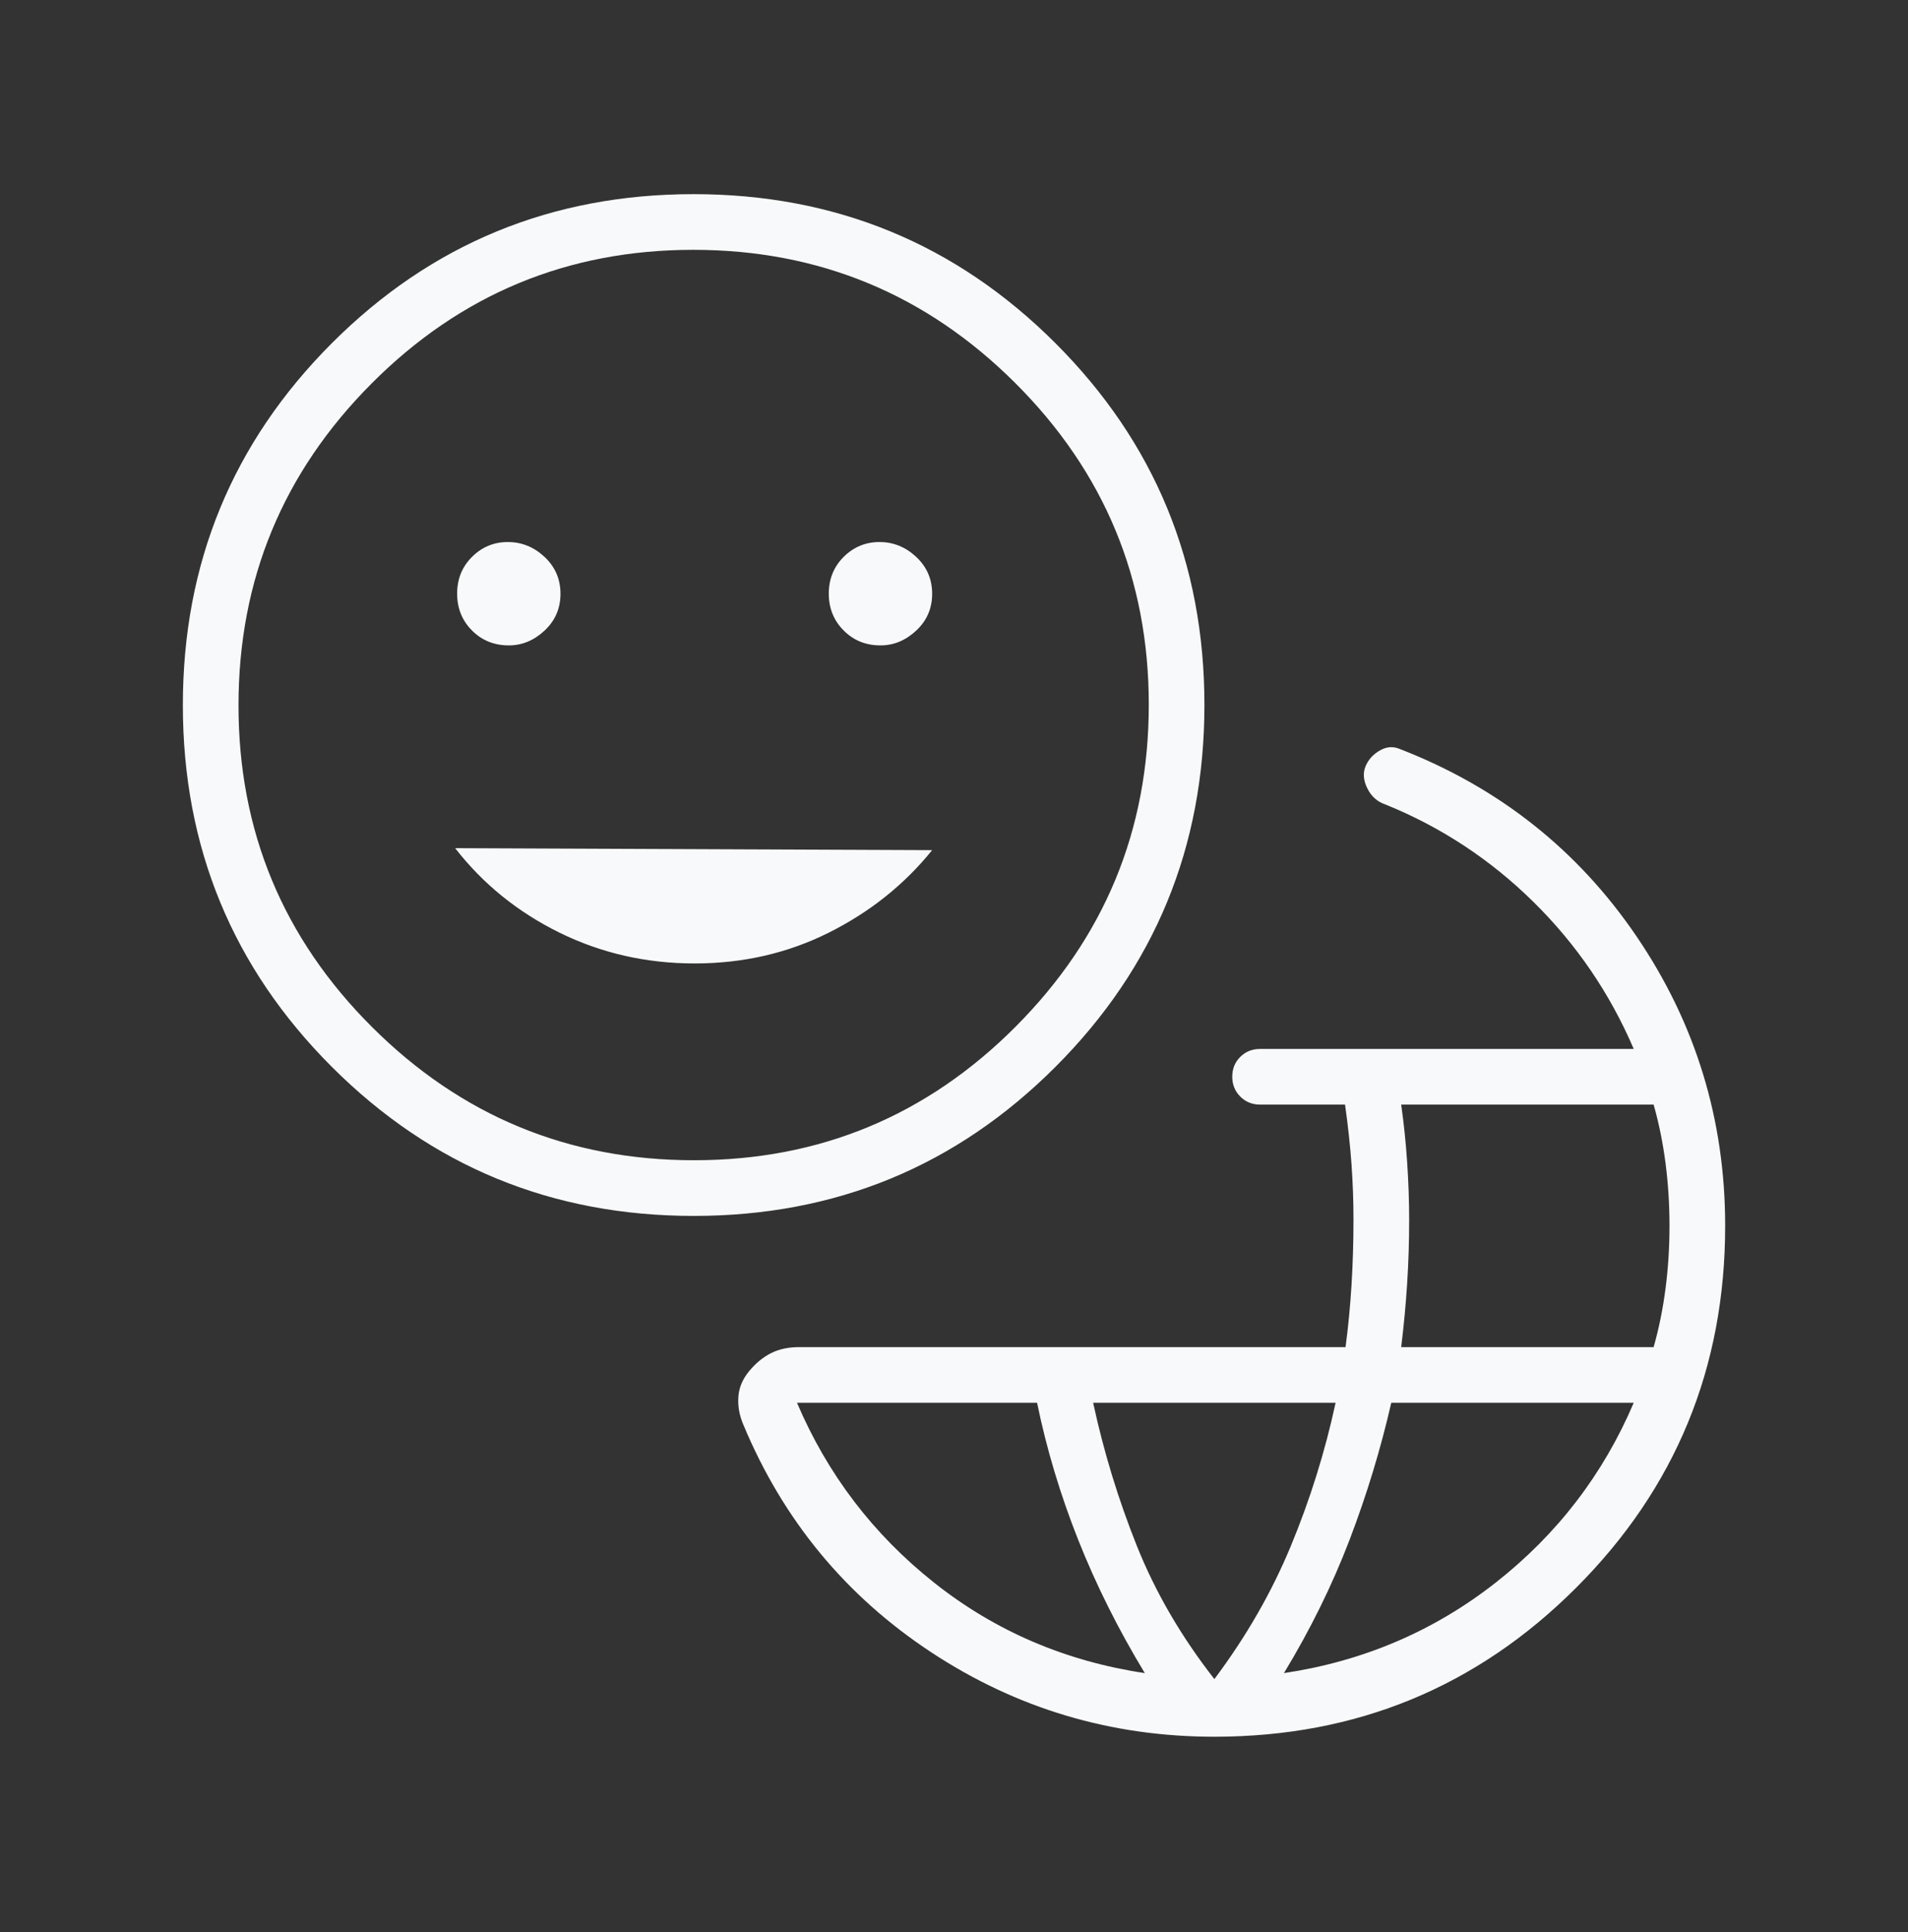 <svg width="80" height="81" viewBox="0 0 80 81" fill="none" xmlns="http://www.w3.org/2000/svg">
<rect x="0" y="0" width="80" height="81" fill="#333333" stroke="none"/>
<mask id="mask0_1186_557" style="mask-type:alpha" maskUnits="userSpaceOnUse" x="0" y="0" width="80" height="81">
<rect y="0.473" width="80" height="80" fill="#D9D9D9"/>
</mask>
<g mask="url(#mask0_1186_557)">
<path d="M50.917 72.806C46.584 72.806 42.625 71.625 39.042 69.264C35.459 66.903 32.834 63.723 31.167 59.723C31 59.334 30.931 58.945 30.959 58.556C30.986 58.167 31.139 57.806 31.417 57.473C31.695 57.139 32 56.889 32.334 56.723C32.667 56.556 33.056 56.473 33.5 56.473H56.417C56.528 55.639 56.611 54.775 56.667 53.878C56.722 52.982 56.75 52.064 56.75 51.125C56.75 50.357 56.722 49.584 56.667 48.806C56.611 48.028 56.521 47.195 56.396 46.306H52.834C52.503 46.306 52.226 46.194 52.003 45.969C51.779 45.745 51.667 45.468 51.667 45.136C51.667 44.805 51.779 44.528 52.003 44.306C52.226 44.084 52.503 43.973 52.834 43.973H68.5C67.5 41.639 66.097 39.584 64.292 37.806C62.486 36.028 60.417 34.667 58.084 33.723C57.75 33.611 57.5 33.389 57.334 33.056C57.167 32.723 57.139 32.417 57.25 32.139C57.361 31.861 57.556 31.639 57.834 31.473C58.111 31.306 58.389 31.278 58.667 31.389C62.834 33 66.153 35.625 68.625 39.264C71.097 42.903 72.334 46.945 72.334 51.389C72.334 57.338 70.251 62.395 66.087 66.559C61.922 70.724 56.866 72.806 50.917 72.806ZM48 70.139C46.889 68.306 45.959 66.445 45.209 64.556C44.459 62.667 43.883 60.75 43.483 58.806H33.417C34.695 61.806 36.611 64.32 39.167 66.348C41.722 68.375 44.667 69.639 48 70.139ZM50.917 70.389C52.25 68.612 53.32 66.75 54.125 64.806C54.931 62.861 55.556 60.861 56 58.806H45.834C46.278 60.861 46.889 62.861 47.667 64.806C48.445 66.75 49.528 68.612 50.917 70.389ZM53.834 70.139C57.167 69.639 60.125 68.375 62.709 66.348C65.292 64.32 67.222 61.806 68.5 58.806H58.334C57.889 60.75 57.306 62.667 56.584 64.556C55.861 66.445 54.945 68.306 53.834 70.139ZM58.75 56.473H69.334C69.556 55.695 69.722 54.875 69.834 54.014C69.945 53.153 70 52.278 70 51.389C70 50.5 69.945 49.625 69.834 48.764C69.722 47.903 69.556 47.084 69.334 46.306H58.75C58.861 47.09 58.945 47.895 59 48.723C59.056 49.55 59.084 50.355 59.084 51.139C59.084 52.049 59.056 52.938 59 53.806C58.945 54.674 58.861 55.563 58.75 56.473ZM29.089 50.973C23.141 50.973 18.084 48.891 13.917 44.728C9.75 40.564 7.667 35.509 7.667 29.561C7.667 23.613 9.749 18.556 13.912 14.389C18.075 10.223 23.131 8.139 29.079 8.139C35.026 8.139 40.084 10.221 44.25 14.384C48.417 18.548 50.5 23.603 50.5 29.551C50.5 35.499 48.419 40.556 44.255 44.723C40.092 48.889 35.036 50.973 29.089 50.973ZM29.1 48.639C34.367 48.639 38.861 46.773 42.584 43.039C46.306 39.306 48.167 34.806 48.167 29.539C48.167 24.273 46.3 19.778 42.567 16.056C38.834 12.334 34.334 10.473 29.067 10.473C23.8 10.473 19.306 12.339 15.584 16.073C11.861 19.805 10 24.305 10 29.573C10 34.839 11.867 39.334 15.6 43.056C19.333 46.778 23.833 48.639 29.1 48.639ZM21.334 27.056C21.889 27.056 22.389 26.849 22.834 26.434C23.278 26.019 23.5 25.505 23.5 24.893C23.5 24.279 23.278 23.764 22.834 23.348C22.389 22.931 21.875 22.723 21.292 22.723C20.709 22.723 20.209 22.93 19.792 23.344C19.375 23.759 19.167 24.273 19.167 24.886C19.167 25.499 19.375 26.014 19.79 26.431C20.205 26.848 20.72 27.056 21.334 27.056ZM29.125 40.389C31.153 40.389 33.028 39.959 34.75 39.098C36.472 38.236 37.917 37.084 39.084 35.639L19.084 35.556C20.25 37.056 21.709 38.236 23.459 39.098C25.209 39.959 27.098 40.389 29.125 40.389ZM36.917 27.056C37.472 27.056 37.972 26.849 38.417 26.434C38.861 26.019 39.084 25.505 39.084 24.893C39.084 24.279 38.861 23.764 38.417 23.348C37.972 22.931 37.459 22.723 36.875 22.723C36.292 22.723 35.792 22.93 35.375 23.344C34.959 23.759 34.75 24.273 34.75 24.886C34.75 25.499 34.958 26.014 35.374 26.431C35.789 26.848 36.303 27.056 36.917 27.056Z" fill="#F8F9FA"/>
</g>
</svg>
